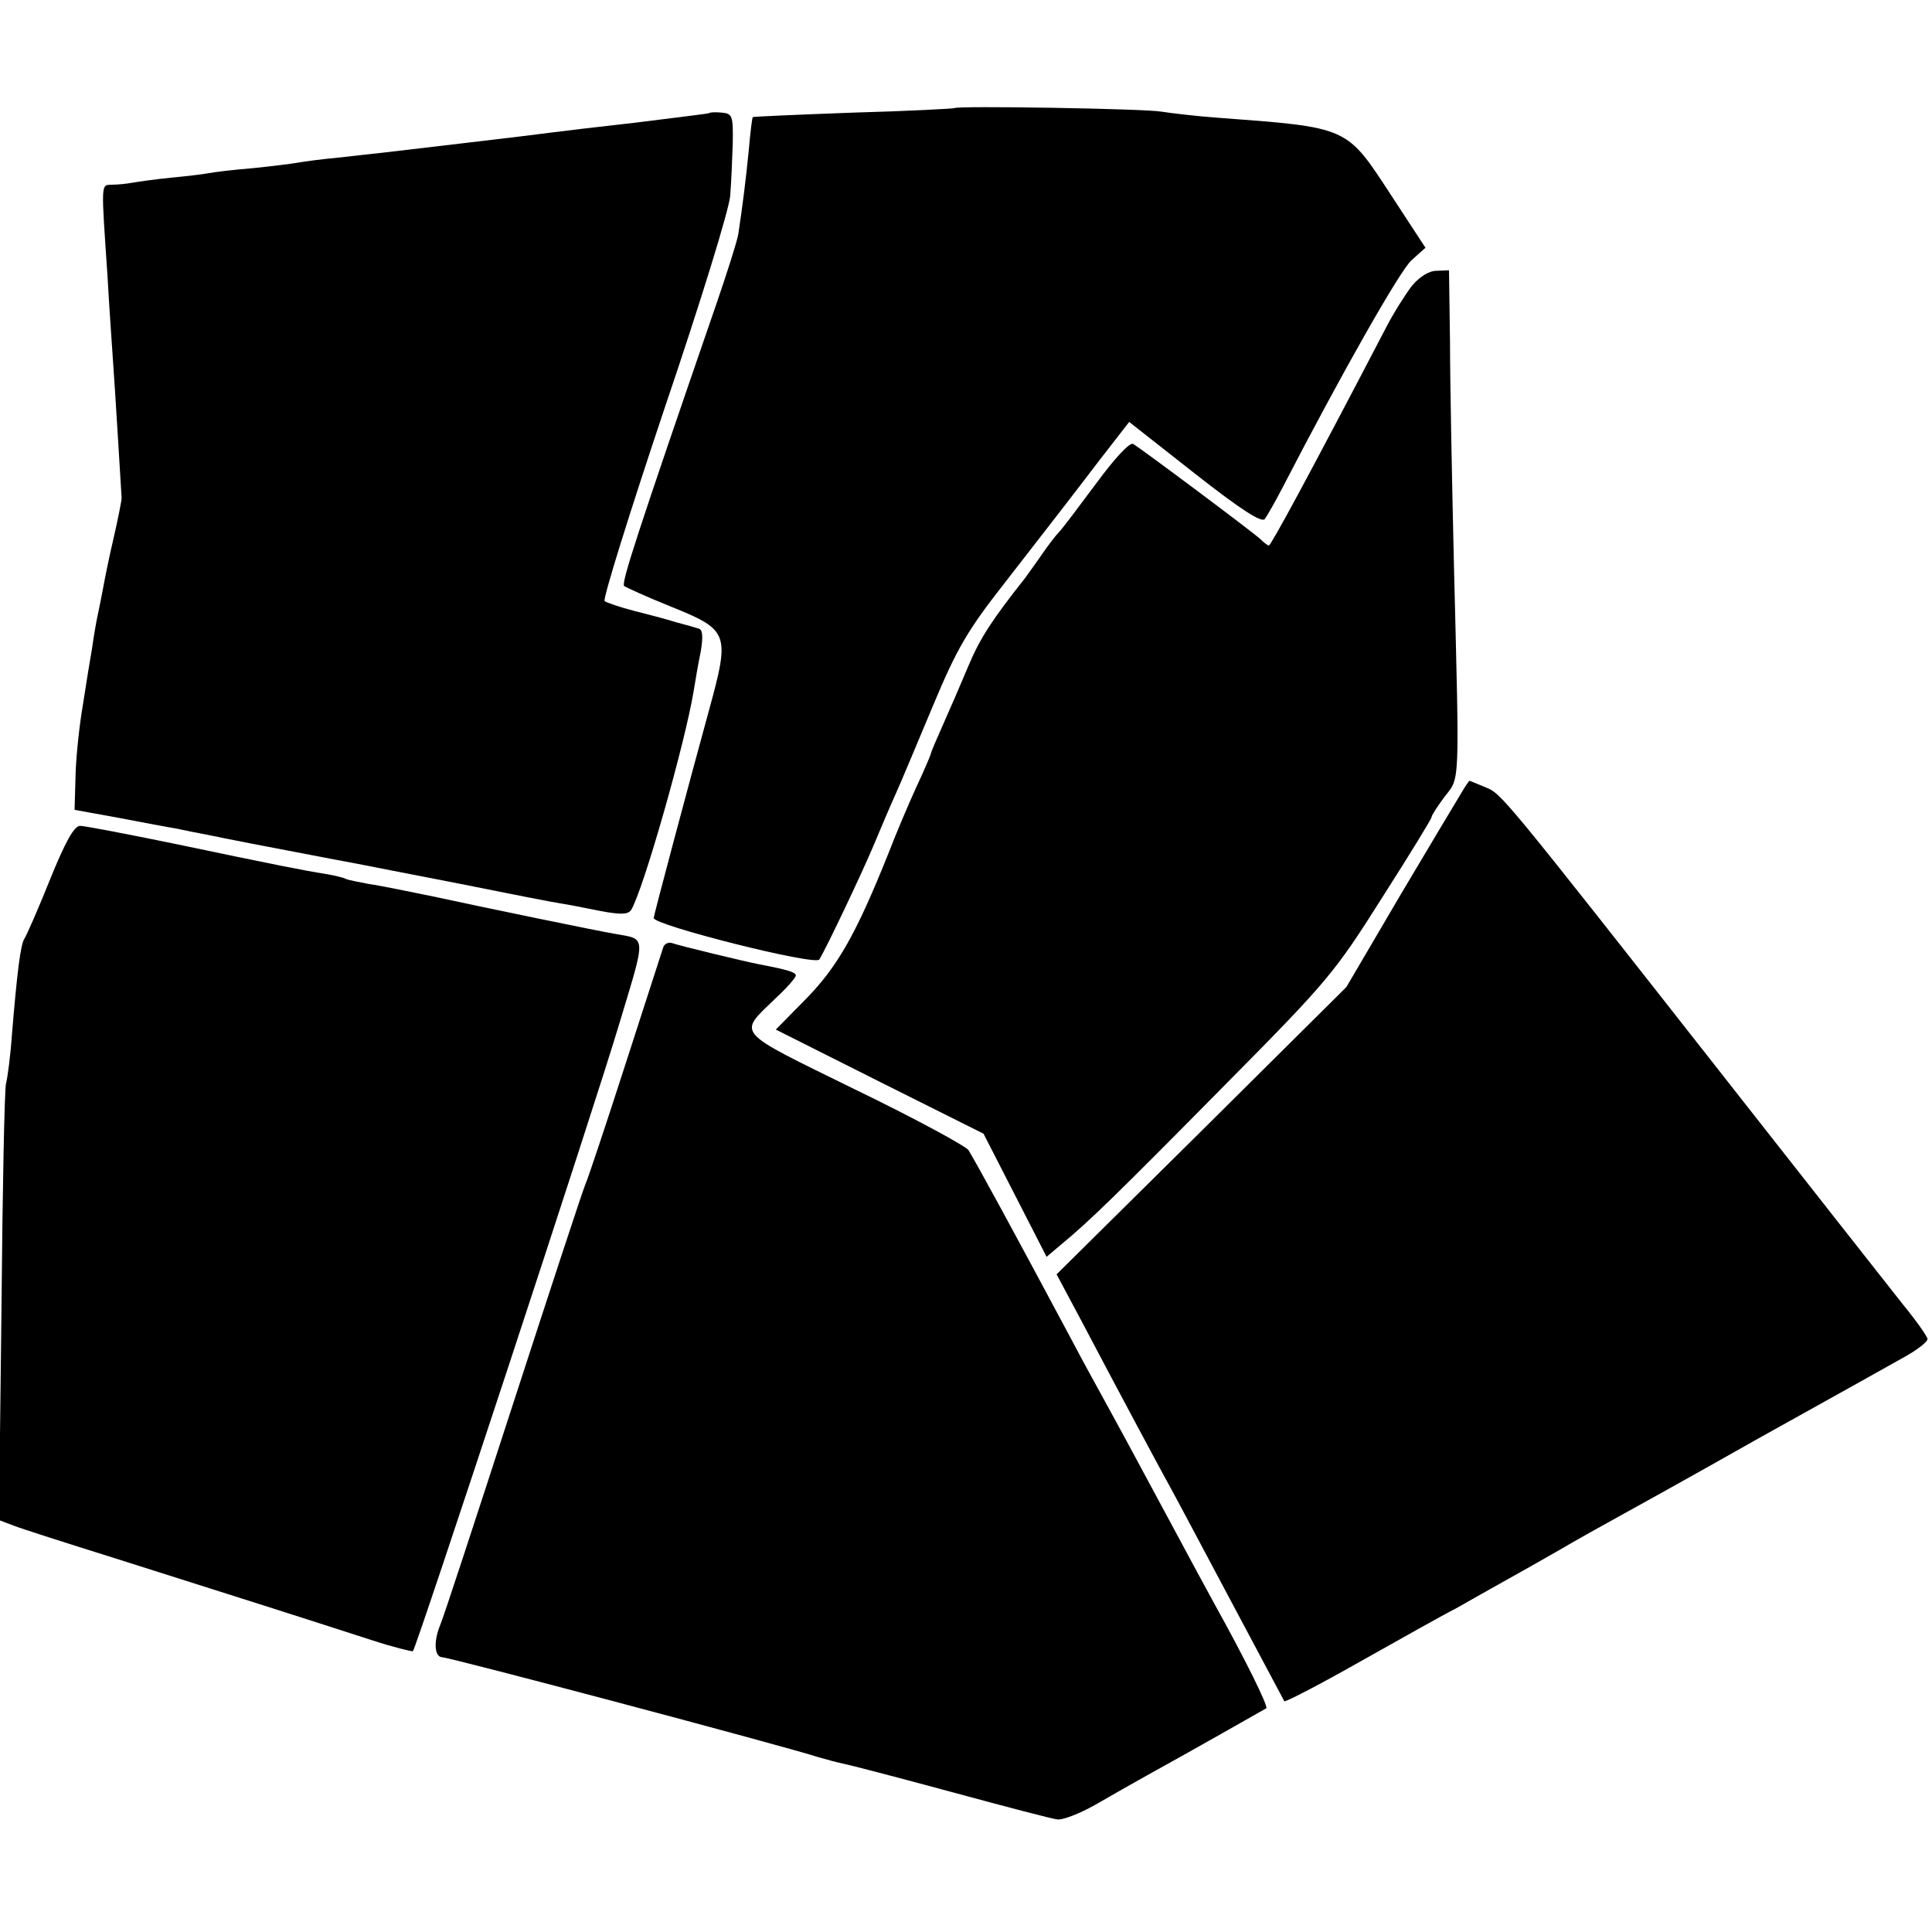 <?xml version="1.0" standalone="no"?>
<!DOCTYPE svg PUBLIC "-//W3C//DTD SVG 20010904//EN"
 "http://www.w3.org/TR/2001/REC-SVG-20010904/DTD/svg10.dtd">
<svg version="1.0" xmlns="http://www.w3.org/2000/svg"
 width="386pt" height="386pt" viewBox="0 0 386 386"
 preserveAspectRatio="xMidYMid meet">
<g transform="translate(0,386) scale(0.1,-0.1)"
fill="#000000" stroke="none">
<path d="M1907 3644 c-1 -1 -92 -6 -202 -9 -110 -4 -201 -8 -201 -9 -1 0 -5
-30 -8 -66 -6 -60 -12 -109 -21 -168 -2 -13 -22 -76 -44 -140 -160 -464 -190
-557 -184 -563 5 -3 46 -22 91 -40 119 -48 121 -53 78 -210 -42 -153 -108
-401 -110 -413 -2 -14 323 -96 331 -83 15 25 83 168 108 227 15 36 35 83 45
105 10 22 43 101 74 175 48 115 70 152 143 245 121 156 126 162 190 246 l59
76 131 -103 c93 -73 134 -99 140 -91 5 7 21 35 35 62 121 234 235 434 258 455
l28 25 -68 104 c-91 139 -83 136 -350 156 -41 3 -91 9 -110 12 -35 6 -408 12
-413 7z"/>
<path d="M1417 3634 c-1 -1 -67 -9 -147 -19 -80 -9 -156 -18 -170 -20 -14 -2
-88 -11 -165 -20 -77 -9 -153 -18 -170 -20 -16 -2 -57 -6 -90 -10 -33 -3 -69
-8 -80 -10 -11 -2 -51 -7 -90 -11 -38 -3 -78 -8 -88 -10 -10 -2 -44 -6 -75 -9
-31 -3 -66 -8 -77 -10 -11 -2 -29 -4 -41 -4 -23 -1 -22 8 -9 -186 3 -55 8
-125 10 -155 5 -67 17 -271 18 -285 0 -5 -7 -41 -16 -80 -9 -38 -18 -83 -21
-100 -3 -16 -8 -41 -11 -55 -3 -14 -8 -43 -11 -65 -4 -22 -12 -72 -18 -111 -7
-40 -14 -103 -15 -142 l-2 -70 88 -16 c48 -9 99 -19 113 -21 14 -3 48 -10 75
-15 28 -6 61 -12 75 -15 22 -4 155 -30 215 -41 11 -2 101 -20 200 -39 99 -20
191 -38 205 -40 14 -2 49 -9 79 -15 42 -8 56 -7 62 2 24 39 108 334 125 438 3
19 9 54 14 78 5 30 4 44 -4 46 -6 2 -27 8 -46 13 -19 6 -57 16 -85 23 -27 7
-53 16 -57 19 -4 4 50 177 120 386 71 209 130 400 131 425 2 25 4 72 5 104 1
55 -1 59 -22 61 -12 1 -23 1 -25 -1z"/>
<path d="M2821 3289 c-13 -17 -36 -53 -51 -82 -159 -305 -231 -437 -235 -437
-2 0 -10 6 -17 13 -15 14 -237 180 -254 190 -7 4 -38 -30 -74 -79 -35 -47 -68
-91 -75 -98 -6 -6 -22 -27 -35 -46 -13 -19 -28 -39 -32 -45 -65 -82 -90 -120
-113 -175 -15 -36 -38 -89 -51 -118 -13 -29 -24 -55 -24 -57 0 -2 -13 -33 -29
-67 -16 -35 -41 -94 -56 -133 -64 -160 -101 -225 -163 -289 l-62 -63 207 -104
208 -104 63 -123 63 -123 32 27 c53 44 103 92 326 318 203 205 218 223 312
372 55 86 99 158 99 161 0 4 12 22 26 41 31 40 30 14 19 457 -4 171 -8 374 -8
452 l-2 143 -25 -1 c-15 0 -34 -12 -49 -30z"/>
<path d="M2921 2278 c-8 -13 -63 -105 -123 -206 l-108 -184 -289 -287 -290
-287 48 -90 c70 -133 162 -305 181 -339 9 -16 63 -118 120 -225 57 -107 105
-197 106 -199 2 -2 70 33 151 79 82 46 167 94 191 106 79 45 127 71 202 114
41 24 93 53 115 65 22 12 152 84 288 161 137 76 269 150 294 164 25 14 45 30
44 35 -1 6 -23 37 -50 70 -26 33 -182 231 -346 440 -457 582 -455 579 -487
592 -17 7 -31 13 -32 13 -1 0 -8 -10 -15 -22z"/>
<path d="M100 2103 c-24 -60 -47 -112 -51 -118 -8 -11 -15 -70 -25 -190 -3
-44 -9 -89 -12 -100 -3 -11 -7 -212 -9 -446 l-5 -426 29 -11 c15 -6 109 -36
208 -67 209 -66 397 -126 508 -162 43 -14 80 -23 82 -22 7 7 366 1097 413
1256 53 176 54 166 -8 177 -36 6 -259 52 -365 75 -49 10 -107 22 -129 25 -21
4 -41 8 -45 10 -3 2 -22 7 -41 10 -44 7 -95 17 -305 61 -93 19 -176 35 -185
35 -12 0 -30 -33 -60 -107z"/>
<path d="M1325 1967 c-2 -6 -36 -111 -75 -232 -39 -121 -75 -229 -80 -240 -5
-11 -70 -209 -145 -440 -75 -231 -140 -430 -146 -443 -13 -32 -11 -62 4 -63
19 -1 682 -177 753 -200 17 -5 40 -11 50 -13 11 -2 107 -27 214 -56 107 -29
202 -54 212 -55 10 -2 44 11 76 29 31 18 77 44 102 58 80 44 235 132 240 135
4 4 -41 96 -105 211 -19 35 -56 103 -81 150 -88 164 -117 217 -139 257 -12 22
-42 76 -65 120 -116 217 -184 342 -205 377 -5 8 -108 64 -228 122 -242 119
-233 108 -158 181 23 21 41 42 41 46 0 7 -19 12 -76 23 -26 5 -155 36 -172 42
-7 2 -15 -2 -17 -9z"/>
</g>
</svg>
